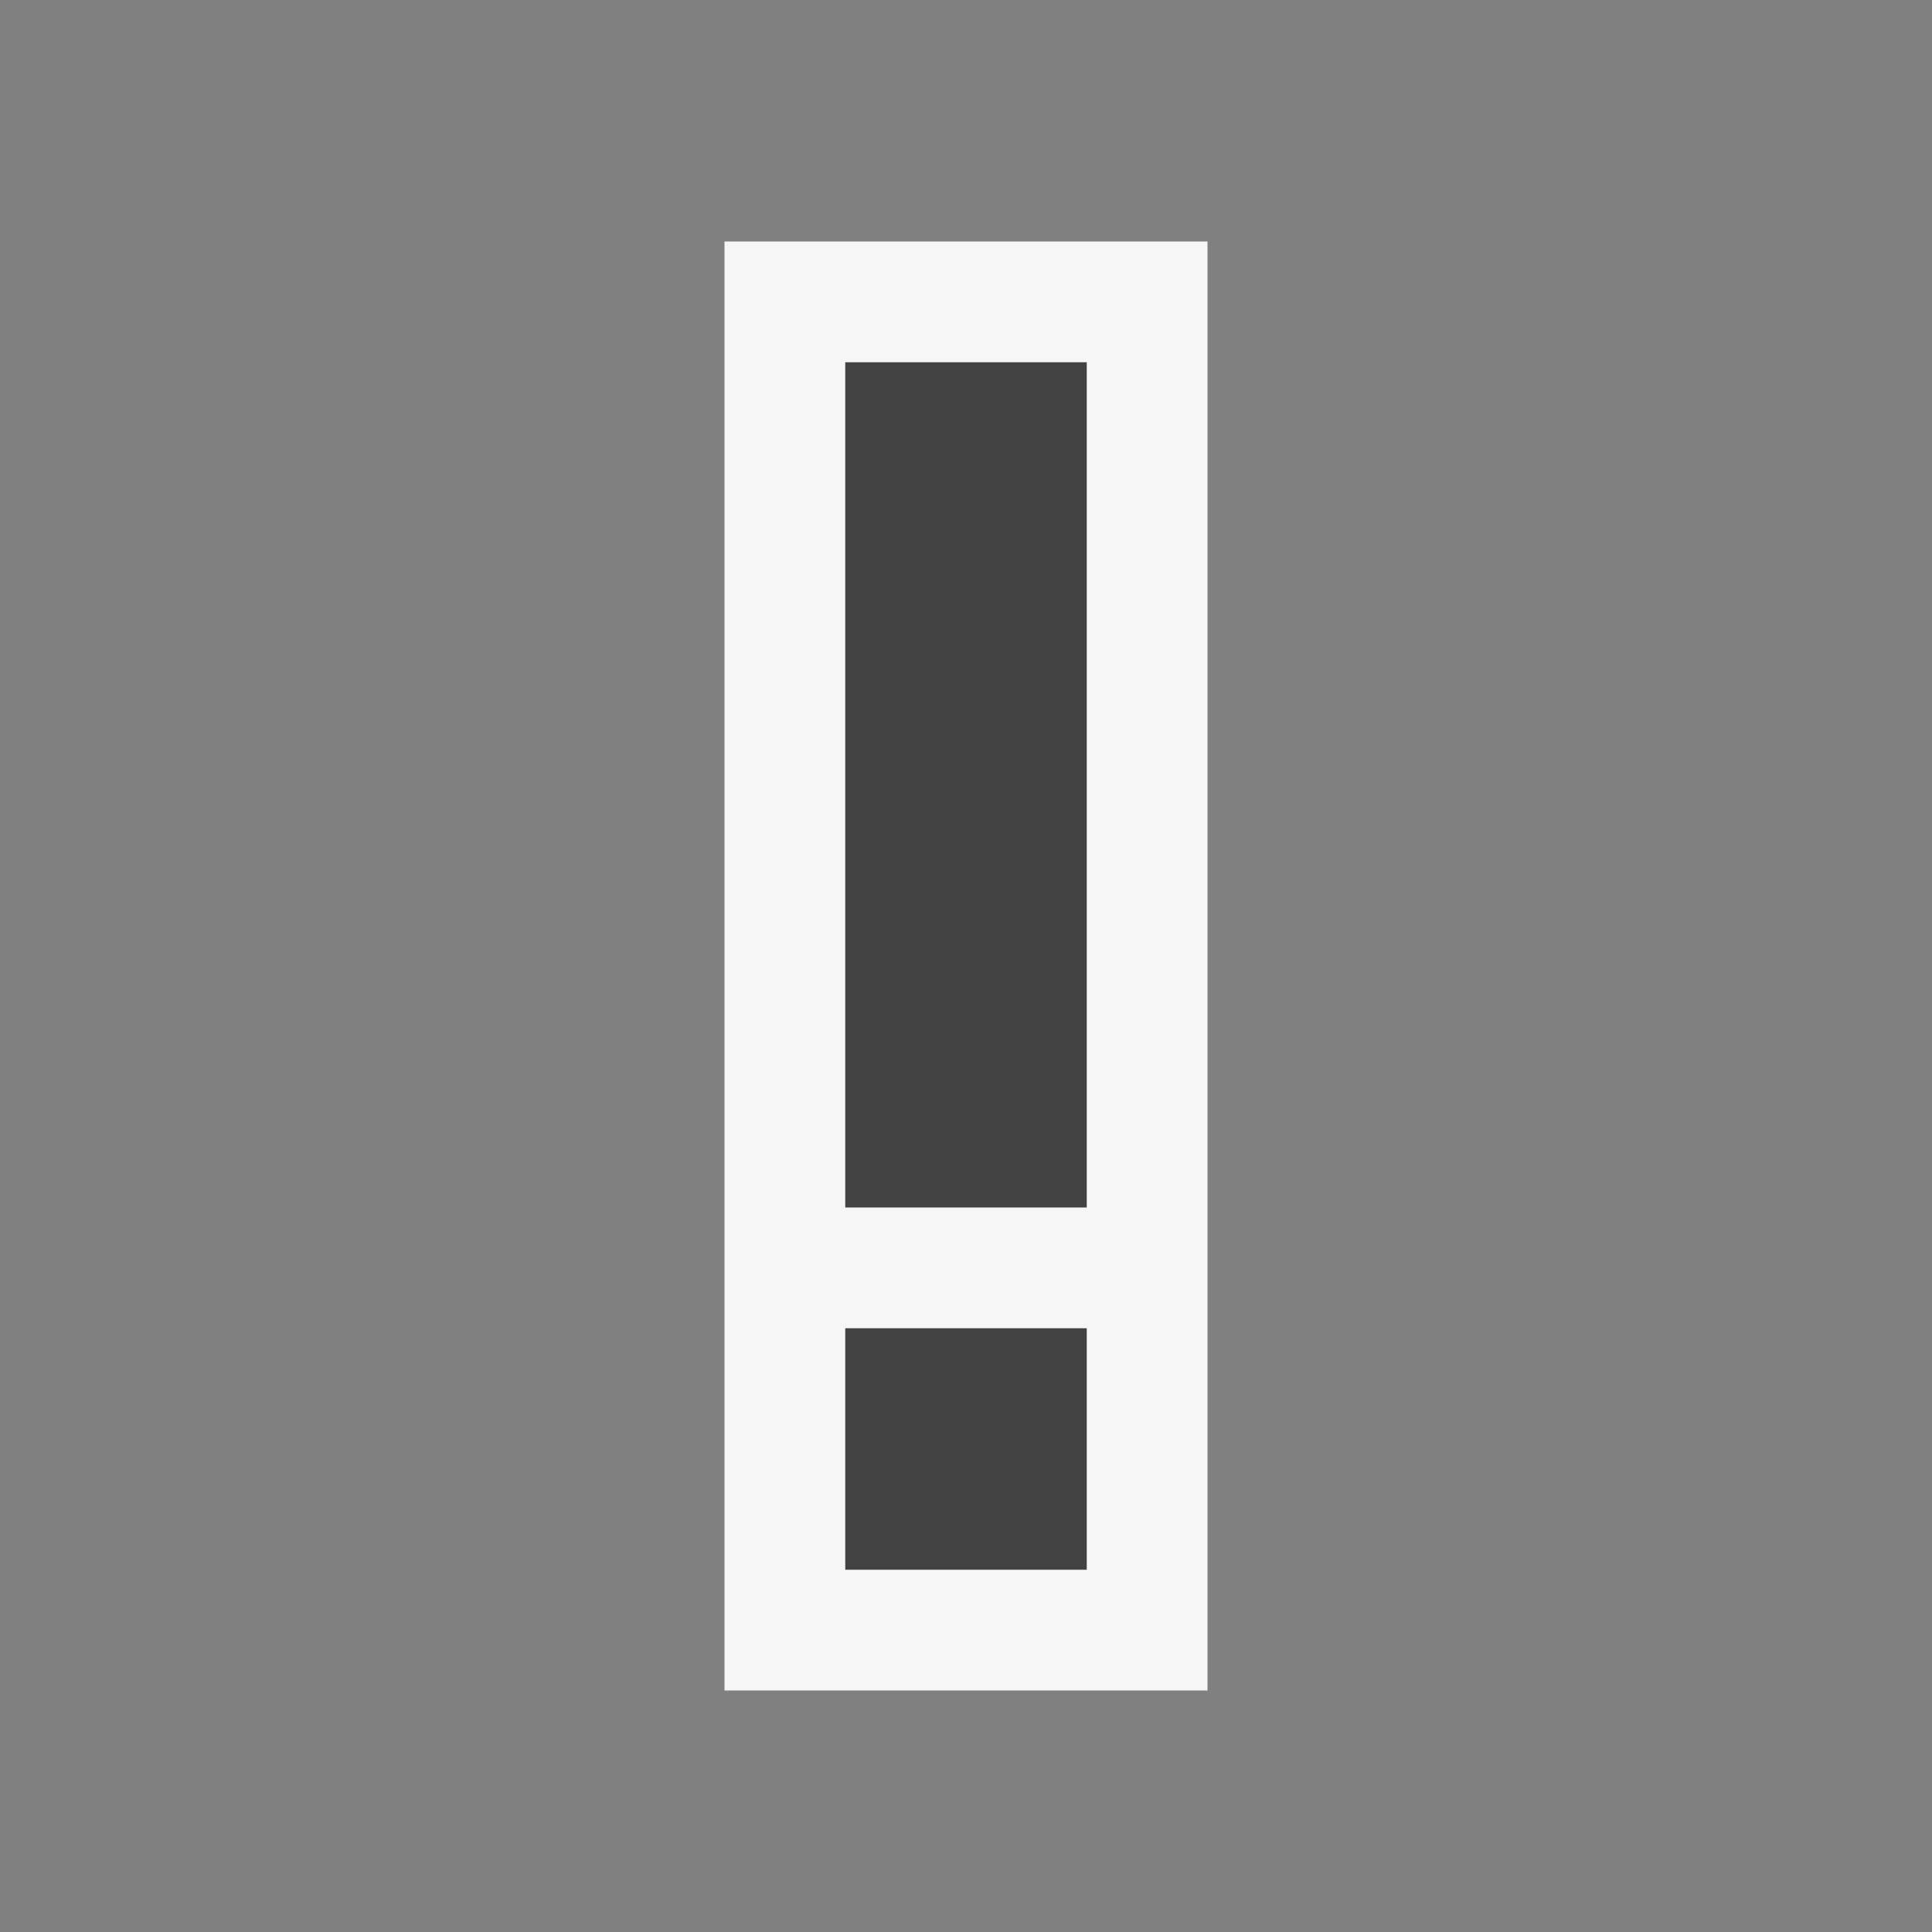<svg xmlns="http://www.w3.org/2000/svg" viewBox="0 0 16 16"><rect x="0" y="0" width="16" height="16" fill="#808080" stroke="none"/><style>.st0{fill:#f6f6f6}.st1{fill:#424242}</style><path class="st0" d="M10 14H6V2h4v12z" id="outline"/><path class="st1" d="M9 10H7V3h2v7zm0 1H7v2h2v-2z" id="icon_x5F_bg"/></svg>